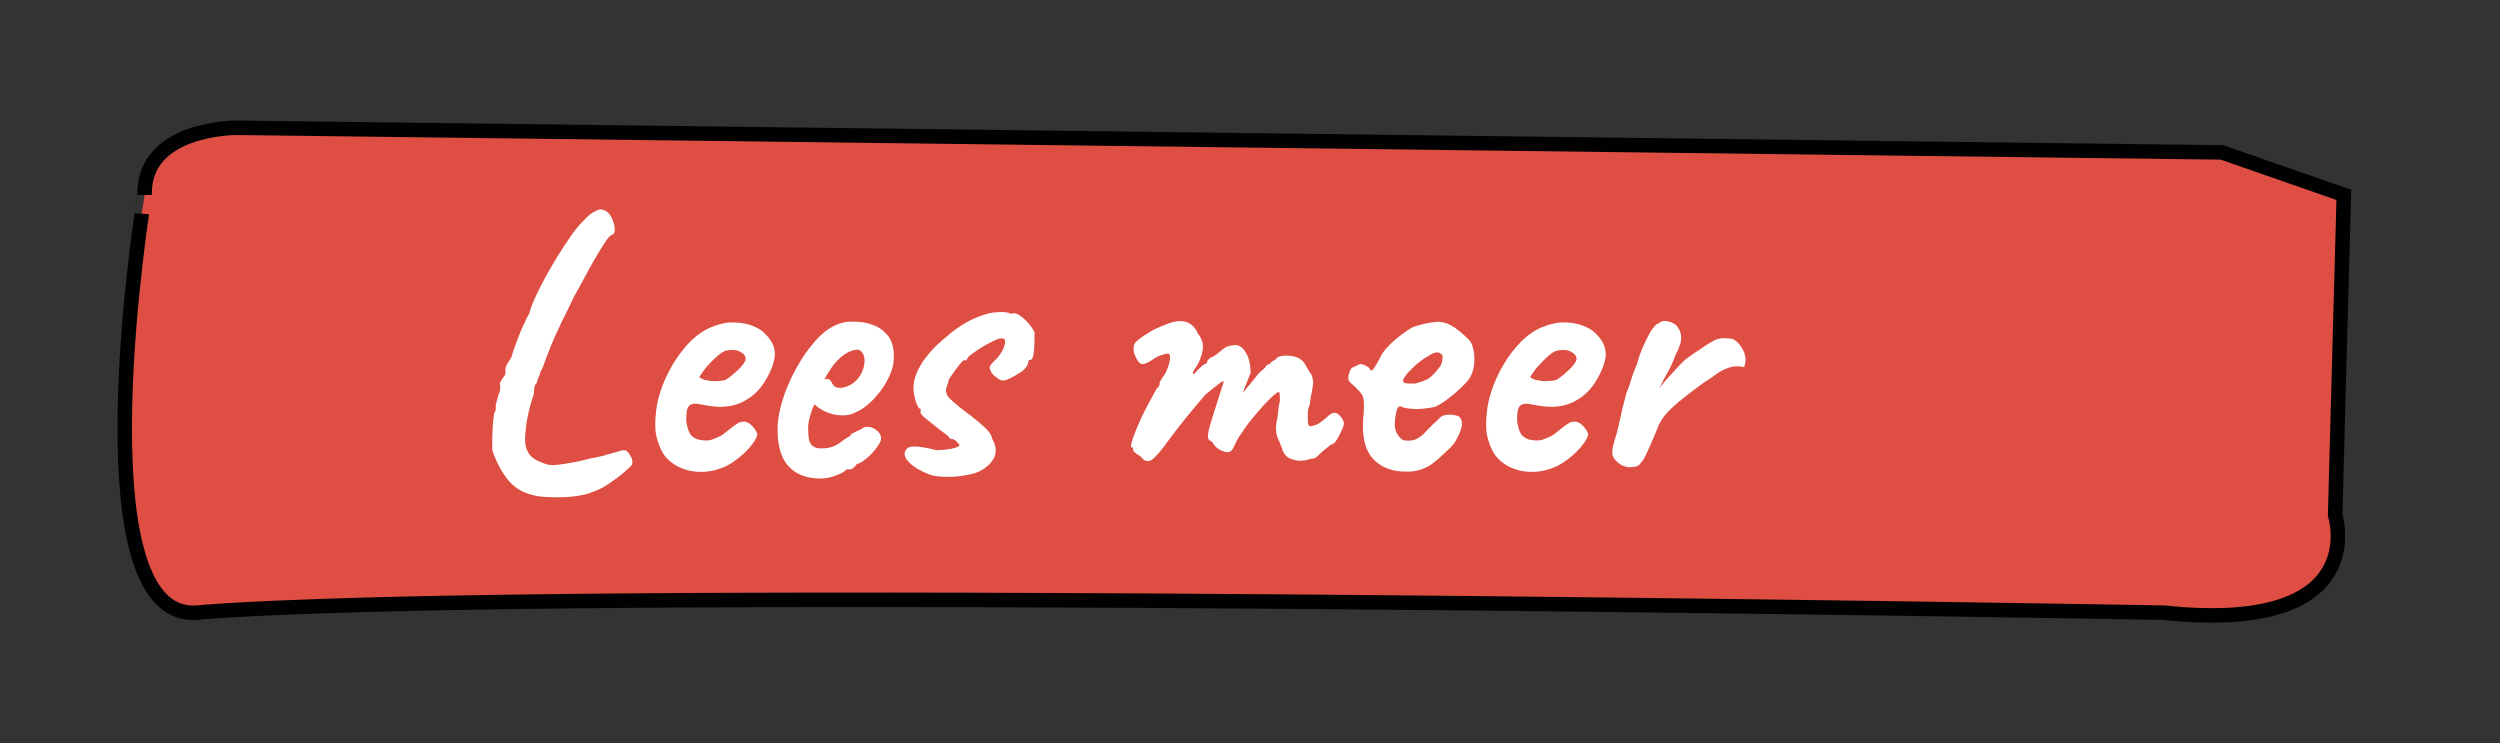 <?xml version="1.0" encoding="utf-8"?>
<!-- Generator: Adobe Illustrator 24.0.1, SVG Export Plug-In . SVG Version: 6.00 Build 0)  -->
<svg version="1.1" id="Layer_1" xmlns="http://www.w3.org/2000/svg" xmlns:xlink="http://www.w3.org/1999/xlink" x="0px" y="0px"
	 viewBox="0 0 172.56 51.3" style="enable-background:new 0 0 172.56 51.3;" xml:space="preserve">
<rect x="0" y="0" width="172.56" height="51.3" fill="#333333" stroke="none"/>
<style type="text/css">
	.st0{fill:#DE4E43;stroke:#010101;stroke-miterlimit:10;}
	.st1{fill:#FFFFFF;}
</style>
<path class="st0" d="M13.51,42.29c24.19-2,135.86,0,135.86,0c14.48,1.52,11.81-6.73,11.81-6.73l0.6-22.11l-8.41-2.93L16.35,8.82
	c0,0-6.48-0.06-6.37,4.64C9.98,13.45,5.19,42.73,13.51,42.29z"/>
<g>
	<path class="st1" d="M36.7,34.15c-0.69-0.17-1.25-0.53-1.68-1.08c-0.42-0.55-0.77-1.2-1.03-1.96c-0.02-0.23-0.02-0.54-0.01-0.94
		c0.01-0.4,0.03-0.77,0.06-1.12c0.04-0.35,0.07-0.55,0.1-0.6c0.05-0.03,0.08-0.14,0.08-0.31c-0.02-0.07,0-0.19,0.04-0.35
		c0.04-0.16,0.09-0.33,0.14-0.51c0.09-0.21,0.13-0.38,0.13-0.51c0-0.13-0.01-0.23-0.03-0.3c0.1-0.23,0.19-0.37,0.26-0.44
		c0.1-0.1,0.15-0.26,0.13-0.47c-0.02-0.07,0-0.16,0.05-0.29s0.1-0.22,0.16-0.29c0.03-0.03,0.11-0.16,0.23-0.39
		c0-0.05,0.04-0.19,0.12-0.42c0.08-0.23,0.17-0.47,0.27-0.74c0.1-0.27,0.2-0.52,0.3-0.74c0.09-0.23,0.17-0.37,0.22-0.44v-0.05
		c0.07-0.17,0.17-0.35,0.29-0.55c0.02-0.09,0.06-0.23,0.13-0.43c0.07-0.2,0.15-0.39,0.23-0.58c0.19-0.42,0.43-0.89,0.71-1.42
		c0.29-0.53,0.59-1.06,0.92-1.59c0.33-0.53,0.65-1,0.95-1.43c0.3-0.42,0.57-0.74,0.79-0.95c0.29-0.33,0.59-0.57,0.9-0.71
		c0.3-0.15,0.58-0.09,0.84,0.17c0.12,0.12,0.22,0.3,0.31,0.53c0.09,0.23,0.13,0.45,0.12,0.65s-0.08,0.31-0.22,0.32
		c-0.12,0.07-0.29,0.26-0.49,0.58c-0.21,0.32-0.44,0.7-0.69,1.13c-0.25,0.43-0.5,0.88-0.74,1.34c-0.24,0.46-0.47,0.87-0.68,1.23
		c-0.23,0.5-0.53,1.13-0.91,1.87c-0.02,0.05-0.04,0.1-0.05,0.13c-0.02,0.04-0.03,0.07-0.05,0.1c-0.26,0.54-0.48,1.03-0.65,1.47
		c-0.17,0.44-0.35,0.91-0.52,1.39c-0.1,0.12-0.17,0.3-0.21,0.55c-0.04-0.02-0.06,0.02-0.08,0.12c-0.02,0.1-0.05,0.2-0.1,0.33
		c-0.09,0.07-0.14,0.18-0.16,0.33s-0.03,0.29-0.03,0.43c-0.12,0.31-0.23,0.69-0.34,1.13c-0.1,0.44-0.18,0.87-0.22,1.27
		c-0.04,0.41-0.06,0.72-0.04,0.95c0.03,0.29,0.12,0.54,0.25,0.74s0.32,0.36,0.56,0.48c0.19,0.09,0.36,0.16,0.52,0.22
		c0.16,0.06,0.29,0.09,0.42,0.09c0.14,0.02,0.32,0.01,0.53-0.01c0.22-0.03,0.52-0.07,0.9-0.14h-0.03c0.22-0.03,0.46-0.08,0.71-0.14
		c0.25-0.06,0.49-0.12,0.71-0.17c0.21-0.03,0.41-0.07,0.6-0.12c0.19-0.04,0.34-0.08,0.44-0.12c0.38-0.1,0.69-0.19,0.92-0.26
		s0.39-0.07,0.48,0c0.09,0.07,0.18,0.2,0.29,0.39c0.1,0.19,0.13,0.36,0.08,0.52c-0.03,0.09-0.21,0.26-0.52,0.53
		c-0.31,0.27-0.67,0.54-1.07,0.81c-0.4,0.27-0.76,0.45-1.09,0.56c-0.35,0.16-0.81,0.26-1.39,0.33c-0.58,0.06-1.14,0.07-1.68,0.04
		C37.38,34.3,36.97,34.24,36.7,34.15z"/>
	<path class="st1" d="M50.35,32.05c-0.52,0.29-1.07,0.46-1.65,0.51c-0.58,0.04-1.12-0.03-1.62-0.23c-0.5-0.2-0.91-0.5-1.22-0.9
		c-0.17-0.23-0.34-0.58-0.49-1.08c-0.16-0.49-0.18-1.17-0.08-2.01c0.1-0.8,0.35-1.6,0.74-2.42s0.87-1.53,1.44-2.16
		c0.57-0.62,1.2-1.05,1.87-1.27c0.24-0.09,0.49-0.15,0.74-0.2c0.25-0.04,0.58-0.05,1-0.01c0.4,0.05,0.75,0.15,1.07,0.3
		c0.31,0.15,0.54,0.31,0.68,0.48c0.28,0.28,0.46,0.55,0.55,0.81c0.09,0.26,0.12,0.51,0.1,0.75c-0.09,0.56-0.33,1.15-0.74,1.79
		c-0.41,0.64-0.97,1.12-1.7,1.43c-0.29,0.12-0.64,0.2-1.04,0.23c-0.4,0.04-0.95-0.02-1.64-0.16c-0.42-0.09-0.69-0.04-0.82,0.13
		s-0.19,0.51-0.17,1.01c0.03,0.31,0.11,0.58,0.22,0.82c0.11,0.23,0.33,0.39,0.64,0.48c0.4,0.07,0.68,0.07,0.86,0.01
		s0.39-0.15,0.65-0.27c0.14-0.09,0.27-0.18,0.4-0.29c0.13-0.1,0.26-0.21,0.39-0.31s0.24-0.18,0.33-0.23
		c0.09-0.07,0.17-0.11,0.26-0.13c0.09-0.02,0.17-0.03,0.26-0.03c0.19,0.02,0.37,0.12,0.55,0.31c0.17,0.19,0.29,0.37,0.34,0.55
		c0,0.14-0.09,0.33-0.26,0.58c-0.17,0.25-0.4,0.51-0.69,0.78C51.01,31.6,50.69,31.84,50.35,32.05z M50.01,26.25
		c0.12-0.05,0.3-0.17,0.53-0.36c0.23-0.19,0.45-0.39,0.64-0.61c0.19-0.22,0.29-0.39,0.29-0.51c0-0.19-0.13-0.36-0.38-0.49
		c-0.25-0.14-0.58-0.16-0.98-0.08c-0.14,0.04-0.3,0.13-0.49,0.29c-0.19,0.16-0.38,0.33-0.57,0.53c-0.19,0.2-0.36,0.39-0.49,0.57
		s-0.23,0.33-0.29,0.43c0.07,0.09,0.21,0.16,0.42,0.21c0.21,0.05,0.44,0.08,0.69,0.08C49.62,26.3,49.83,26.28,50.01,26.25z"/>
	<path class="st1" d="M56.64,33.03c-0.95,0-1.69-0.28-2.2-0.83c-0.51-0.55-0.77-1.4-0.77-2.55c0-0.62,0.12-1.31,0.35-2.05
		c0.23-0.75,0.55-1.47,0.94-2.18c0.39-0.71,0.82-1.33,1.29-1.86s0.94-0.9,1.4-1.1c0.17-0.09,0.36-0.15,0.56-0.2
		c0.2-0.04,0.39-0.06,0.58-0.06c0.21,0,0.44,0.01,0.69,0.04c0.25,0.03,0.49,0.08,0.71,0.17c0.4,0.12,0.75,0.36,1.05,0.7
		s0.46,0.85,0.46,1.51c0,0.17-0.02,0.36-0.05,0.56c-0.04,0.2-0.1,0.39-0.18,0.58c-0.22,0.57-0.57,1.12-1.03,1.64
		c-0.46,0.52-0.94,0.88-1.44,1.09c-0.14,0.07-0.27,0.12-0.4,0.14c-0.13,0.03-0.26,0.04-0.4,0.04c-0.36,0-0.69-0.05-0.98-0.16
		c-0.29-0.1-0.55-0.24-0.79-0.42l-0.21-0.18l-0.13,0.26c-0.12,0.33-0.2,0.61-0.25,0.83c-0.04,0.23-0.06,0.39-0.06,0.49
		c0,0.21,0.01,0.42,0.03,0.64c0.02,0.22,0.07,0.39,0.16,0.53c0.07,0.09,0.16,0.16,0.27,0.21c0.11,0.05,0.25,0.08,0.43,0.08
		c0.1,0,0.2,0,0.3-0.01c0.1-0.01,0.18-0.02,0.25-0.04c0.31-0.07,0.57-0.19,0.77-0.35c0.2-0.16,0.41-0.31,0.64-0.43l0.1-0.05
		l-0.03-0.08c0.29-0.16,0.49-0.26,0.6-0.3c0.1-0.04,0.18-0.08,0.23-0.12c0.07-0.07,0.15-0.1,0.23-0.1c0.24-0.03,0.48,0.03,0.71,0.2
		c0.23,0.17,0.35,0.37,0.35,0.61c0,0.1-0.07,0.27-0.22,0.49c-0.15,0.23-0.33,0.45-0.55,0.66s-0.44,0.39-0.66,0.51
		c-0.05,0.02-0.1,0.04-0.16,0.06s-0.1,0.06-0.16,0.09h0.03c-0.16,0.21-0.31,0.31-0.47,0.31h-0.21c-0.07,0.12-0.29,0.26-0.68,0.4
		C57.37,32.96,57,33.03,56.64,33.03z M57.99,26.77c0.16,0,0.3-0.03,0.43-0.08c0.13-0.05,0.26-0.11,0.38-0.18
		c0.42-0.29,0.68-0.68,0.81-1.14c0.12-0.47,0.08-0.82-0.13-1.07c-0.03-0.05-0.08-0.09-0.13-0.12c-0.05-0.03-0.11-0.04-0.18-0.04
		c-0.19,0-0.4,0.06-0.64,0.18c-0.23,0.12-0.46,0.29-0.69,0.52c-0.23,0.23-0.43,0.49-0.62,0.81l-0.34,0.55
		c0.03-0.02,0.07-0.03,0.09-0.04c0.03-0.01,0.05-0.01,0.07-0.01c0.16,0,0.26,0.05,0.31,0.16c0.05,0.1,0.12,0.21,0.2,0.31
		S57.76,26.77,57.99,26.77z"/>
	<path class="st1" d="M64.07,32.72c-0.59-0.24-1.02-0.5-1.29-0.77c-0.27-0.27-0.38-0.51-0.33-0.72c0.03-0.1,0.09-0.2,0.18-0.29
		s0.28-0.13,0.58-0.12c0.3,0.01,0.78,0.09,1.42,0.25c0.19,0,0.38-0.01,0.57-0.03c0.19-0.02,0.37-0.04,0.53-0.08
		c0.16-0.03,0.3-0.08,0.4-0.13c0.09-0.03,0.11-0.08,0.08-0.14c-0.04-0.06-0.09-0.13-0.18-0.2c-0.07-0.09-0.15-0.14-0.23-0.17
		c-0.09-0.03-0.17-0.04-0.23-0.04c-0.04-0.09-0.11-0.17-0.22-0.26c-0.11-0.09-0.25-0.18-0.4-0.29c-0.38-0.31-0.73-0.59-1.04-0.83
		c-0.31-0.24-0.43-0.42-0.36-0.55c0-0.07,0-0.11,0-0.13c-0.12,0-0.23-0.17-0.34-0.51c-0.1-0.34-0.16-0.65-0.16-0.92
		c0-0.35,0.07-0.69,0.22-1.04c0.15-0.35,0.34-0.68,0.57-0.99c0.23-0.31,0.47-0.59,0.71-0.83c0.33-0.31,0.68-0.62,1.05-0.92
		c0.37-0.3,0.78-0.58,1.22-0.82c0.44-0.24,0.93-0.43,1.47-0.57c0.24-0.05,0.52-0.08,0.83-0.08c0.31,0,0.54,0.04,0.68,0.13
		c0.14-0.09,0.31-0.06,0.52,0.06c0.21,0.13,0.42,0.31,0.62,0.53c0.21,0.23,0.36,0.45,0.47,0.68c0,0.21,0,0.46-0.01,0.77
		c-0.01,0.3-0.03,0.57-0.07,0.79c-0.04,0.23-0.11,0.34-0.23,0.34c-0.09,0.02-0.13,0.07-0.13,0.16c0,0.17-0.13,0.37-0.39,0.6
		c-0.33,0.23-0.64,0.41-0.94,0.55c-0.29,0.14-0.52,0.15-0.68,0.03c-0.1-0.07-0.2-0.14-0.29-0.21c-0.09-0.07-0.17-0.16-0.23-0.26
		c-0.09-0.16-0.13-0.27-0.13-0.34s0.05-0.16,0.16-0.29c0.24-0.23,0.43-0.43,0.56-0.62c0.13-0.19,0.22-0.36,0.27-0.51
		c0.05-0.15,0.08-0.26,0.08-0.35c0-0.1-0.02-0.17-0.06-0.2c-0.04-0.03-0.13-0.04-0.27-0.04c-0.09,0-0.27,0.07-0.56,0.21
		c-0.29,0.14-0.58,0.31-0.9,0.51c-0.31,0.2-0.55,0.38-0.73,0.53c-0.07,0.12-0.12,0.2-0.14,0.23c-0.03,0.03-0.07,0.05-0.14,0.05
		c0-0.07-0.04-0.06-0.13,0.03c-0.09,0.09-0.19,0.21-0.31,0.36c-0.12,0.16-0.24,0.32-0.36,0.49c-0.12,0.17-0.22,0.31-0.29,0.42
		c-0.02,0.16-0.06,0.3-0.12,0.43s-0.08,0.26-0.07,0.4c0.02,0.17,0.1,0.34,0.26,0.49c0.16,0.16,0.38,0.36,0.68,0.6
		c0.61,0.45,1.06,0.81,1.37,1.07c0.3,0.26,0.52,0.47,0.64,0.62c0.12,0.16,0.2,0.31,0.23,0.47c0.29,0.54,0.33,1,0.1,1.39
		s-0.57,0.69-1.04,0.9c-0.17,0.09-0.48,0.17-0.91,0.25s-0.89,0.11-1.37,0.1S64.4,32.86,64.07,32.72z"/>
	<path class="st1" d="M78.82,31.6c-0.05-0.07-0.17-0.16-0.34-0.26c-0.17-0.1-0.26-0.19-0.26-0.26c0-0.03,0-0.08-0.01-0.13
		c-0.01-0.05-0.05-0.08-0.12-0.08c-0.05-0.05-0.02-0.24,0.09-0.57c0.11-0.33,0.27-0.72,0.47-1.17c0.2-0.45,0.41-0.89,0.64-1.31
		c0.23-0.42,0.42-0.77,0.57-1.03c0.09-0.05,0.14-0.13,0.17-0.22c0.03-0.09,0.02-0.14-0.01-0.14c0.19-0.33,0.31-0.52,0.36-0.57
		c0.14-0.24,0.24-0.49,0.31-0.74c0.07-0.25,0.09-0.46,0.05-0.64c-0.07-0.09-0.19-0.1-0.36-0.03c-0.07,0.02-0.17,0.05-0.3,0.09
		c-0.13,0.04-0.25,0.1-0.35,0.17c-0.4,0.28-0.69,0.42-0.87,0.42c-0.18,0-0.36-0.21-0.53-0.62c-0.07-0.19-0.1-0.37-0.08-0.55
		s0.09-0.31,0.21-0.42c0.14-0.12,0.31-0.25,0.52-0.38s0.35-0.22,0.42-0.27c0.19-0.12,0.46-0.25,0.81-0.39
		c0.35-0.14,0.55-0.22,0.62-0.23c0.45-0.14,0.83-0.14,1.14-0.01c0.31,0.13,0.55,0.38,0.7,0.74c0.24,0.29,0.36,0.61,0.36,0.94
		s-0.12,0.74-0.36,1.22l-0.26,0.39c-0.09,0.17-0.1,0.26-0.04,0.26s0.13-0.06,0.22-0.18c0.05-0.07,0.16-0.17,0.31-0.31
		s0.26-0.21,0.31-0.21c0.09-0.03,0.13-0.11,0.13-0.23c0.05-0.05,0.14-0.13,0.26-0.23c0.07,0,0.16-0.04,0.27-0.12
		c0.11-0.08,0.31-0.23,0.58-0.46c0.19-0.14,0.36-0.21,0.52-0.21c0.4-0.12,0.72,0.01,0.97,0.39s0.38,0.88,0.38,1.48l-0.55,1.4
		l0.94-1.14c0.1-0.14,0.21-0.26,0.32-0.36c0.11-0.1,0.21-0.19,0.3-0.26c0.03-0.12,0.12-0.2,0.26-0.23c0.07-0.02,0.1-0.05,0.1-0.1
		c0.09-0.07,0.18-0.13,0.29-0.19c0.1-0.06,0.17-0.13,0.21-0.2c0.29-0.12,0.65-0.14,1.07-0.06s0.71,0.3,0.88,0.66
		c0.12,0.21,0.23,0.39,0.34,0.55c0.1,0.16,0.16,0.39,0.16,0.7c-0.04,0.26-0.07,0.44-0.09,0.55c-0.03,0.1-0.05,0.21-0.07,0.33
		s-0.04,0.31-0.08,0.58c-0.07,0.14-0.11,0.29-0.12,0.44c-0.01,0.16-0.01,0.3-0.01,0.44c0,0.23,0.01,0.38,0.03,0.46
		c0.02,0.08,0.09,0.12,0.21,0.12c0.24-0.05,0.45-0.13,0.61-0.25s0.35-0.26,0.56-0.46c0.26-0.24,0.49-0.28,0.69-0.12
		c0.2,0.17,0.33,0.35,0.38,0.56c0.04,0.07,0,0.23-0.1,0.47c-0.1,0.24-0.23,0.48-0.36,0.7c-0.14,0.23-0.25,0.34-0.34,0.34
		c-0.05,0-0.16,0.07-0.31,0.21c-0.16,0.14-0.28,0.23-0.36,0.29c-0.12,0.12-0.24,0.23-0.35,0.34c-0.11,0.1-0.24,0.16-0.38,0.16
		c-0.07,0-0.15,0.02-0.25,0.06c-0.09,0.04-0.2,0.06-0.32,0.06c-0.17,0.05-0.44,0.03-0.79-0.08c-0.36-0.1-0.59-0.35-0.69-0.73
		c-0.07-0.19-0.17-0.43-0.3-0.73s-0.16-0.66-0.09-1.09c0.07-0.31,0.11-0.6,0.13-0.86c0.02-0.26,0.05-0.44,0.1-0.55
		c0-0.05,0-0.18,0-0.38s-0.03-0.3-0.08-0.3c-0.07,0-0.2,0.09-0.39,0.26s-0.42,0.4-0.68,0.69s-0.52,0.59-0.79,0.92
		c-0.27,0.33-0.51,0.66-0.71,0.99c-0.16,0.19-0.29,0.42-0.42,0.7c-0.12,0.28-0.21,0.43-0.26,0.47c-0.12,0.14-0.32,0.16-0.61,0.05
		s-0.5-0.27-0.64-0.49c-0.05-0.1-0.11-0.17-0.18-0.2c-0.07-0.03-0.13-0.08-0.17-0.16c-0.04-0.08-0.04-0.24,0-0.48
		c0.04-0.24,0.15-0.63,0.33-1.17c0.19-0.59,0.43-1.36,0.73-2.31c0-0.07-0.13,0-0.39,0.2s-0.56,0.45-0.91,0.74
		c-0.16,0.19-0.36,0.43-0.61,0.73c-0.25,0.29-0.54,0.64-0.86,1.04c-0.32,0.4-0.68,0.87-1.08,1.4c-0.5,0.71-0.88,1.14-1.13,1.3
		C79.23,31.89,79.01,31.85,78.82,31.6z"/>
	<path class="st1" d="M95.74,32.33c-0.68-0.28-1.14-0.73-1.4-1.35c-0.26-0.62-0.33-1.46-0.21-2.5c0.03-0.54,0.02-0.9-0.05-1.08
		c-0.07-0.18-0.2-0.36-0.39-0.53c-0.05-0.07-0.17-0.19-0.36-0.35c-0.19-0.16-0.28-0.29-0.26-0.38c-0.02-0.12,0.01-0.27,0.08-0.46
		s0.13-0.28,0.18-0.3c0.12-0.05,0.25-0.11,0.38-0.18s0.23-0.09,0.3-0.05c0.07,0,0.18,0.04,0.33,0.13s0.22,0.16,0.22,0.23
		c0.07,0.12,0.18,0.07,0.32-0.16c0.15-0.23,0.31-0.51,0.48-0.86c0.17-0.28,0.39-0.54,0.65-0.78c0.26-0.24,0.52-0.46,0.79-0.66
		s0.5-0.35,0.69-0.46c0.09-0.03,0.26-0.09,0.51-0.16s0.52-0.13,0.79-0.17c0.28-0.04,0.49-0.06,0.62-0.04
		c0.31,0.02,0.64,0.15,0.99,0.39c0.35,0.24,0.62,0.47,0.81,0.68c0.23,0.16,0.38,0.39,0.46,0.71c0.08,0.32,0.11,0.65,0.09,1
		c-0.02,0.35-0.09,0.64-0.21,0.88c-0.05,0.17-0.23,0.42-0.55,0.73c-0.31,0.31-0.65,0.61-1.03,0.9c-0.37,0.29-0.69,0.48-0.95,0.58
		c-0.23,0.05-0.49,0.09-0.81,0.12c-0.31,0.03-0.6,0.03-0.87,0c-0.27-0.03-0.46-0.06-0.56-0.12c-0.12-0.07-0.22-0.05-0.3,0.06
		s-0.14,0.41-0.2,0.9c-0.02,0.19-0.01,0.36,0.01,0.49c0.03,0.14,0.06,0.24,0.09,0.31c0.12,0.21,0.24,0.36,0.36,0.46
		c0.12,0.1,0.35,0.13,0.68,0.09c0.33-0.03,0.66-0.24,1-0.61c0.34-0.37,0.65-0.67,0.92-0.9c0.07-0.12,0.22-0.2,0.46-0.25
		c0.23-0.04,0.52-0.02,0.84,0.07c0.19,0.12,0.28,0.31,0.27,0.57c-0.01,0.26-0.15,0.64-0.43,1.14c-0.05,0.12-0.19,0.3-0.43,0.53
		c-0.23,0.23-0.49,0.47-0.75,0.7s-0.49,0.4-0.66,0.51c-0.52,0.28-1.03,0.41-1.53,0.39C96.62,32.57,96.16,32.49,95.74,32.33z
		 M97.66,26.48c0.26-0.07,0.48-0.14,0.66-0.21c0.18-0.07,0.36-0.18,0.53-0.34c0.17-0.16,0.37-0.39,0.6-0.7
		c0.07-0.19,0.11-0.35,0.12-0.49c0.01-0.14,0-0.23-0.04-0.26c-0.14-0.14-0.29-0.19-0.46-0.14c-0.17,0.04-0.34,0.13-0.53,0.27
		c-0.12,0.05-0.29,0.16-0.51,0.33c-0.22,0.17-0.42,0.35-0.62,0.55s-0.36,0.38-0.47,0.55c-0.11,0.17-0.13,0.26-0.06,0.3
		c-0.04,0.07,0.06,0.11,0.3,0.13C97.42,26.47,97.58,26.48,97.66,26.48z"/>
	<path class="st1" d="M107.7,32.05c-0.52,0.29-1.07,0.46-1.65,0.51c-0.58,0.04-1.12-0.03-1.62-0.23c-0.5-0.2-0.91-0.5-1.22-0.9
		c-0.17-0.23-0.34-0.58-0.49-1.08c-0.16-0.49-0.18-1.17-0.08-2.01c0.1-0.8,0.35-1.6,0.74-2.42s0.87-1.53,1.44-2.16
		c0.57-0.62,1.2-1.05,1.87-1.27c0.24-0.09,0.49-0.15,0.74-0.2c0.25-0.04,0.58-0.05,1-0.01c0.4,0.05,0.75,0.15,1.07,0.3
		c0.31,0.15,0.54,0.31,0.68,0.48c0.28,0.28,0.46,0.55,0.55,0.81c0.09,0.26,0.12,0.51,0.1,0.75c-0.09,0.56-0.33,1.15-0.74,1.79
		c-0.41,0.64-0.97,1.12-1.7,1.43c-0.29,0.12-0.64,0.2-1.04,0.23c-0.4,0.04-0.95-0.02-1.64-0.16c-0.42-0.09-0.69-0.04-0.82,0.13
		s-0.19,0.51-0.17,1.01c0.03,0.31,0.11,0.58,0.22,0.82c0.11,0.23,0.33,0.39,0.64,0.48c0.4,0.07,0.68,0.07,0.86,0.01
		s0.39-0.15,0.65-0.27c0.14-0.09,0.27-0.18,0.4-0.29c0.13-0.1,0.26-0.21,0.39-0.31s0.24-0.18,0.33-0.23
		c0.09-0.07,0.17-0.11,0.26-0.13c0.09-0.02,0.17-0.03,0.26-0.03c0.19,0.02,0.37,0.12,0.55,0.31c0.17,0.19,0.29,0.37,0.34,0.55
		c0,0.14-0.09,0.33-0.26,0.58c-0.17,0.25-0.4,0.51-0.69,0.78C108.36,31.6,108.05,31.84,107.7,32.05z M107.36,26.25
		c0.12-0.05,0.3-0.17,0.53-0.36c0.23-0.19,0.45-0.39,0.64-0.61c0.19-0.22,0.29-0.39,0.29-0.51c0-0.19-0.13-0.36-0.38-0.49
		c-0.25-0.14-0.58-0.16-0.98-0.08c-0.14,0.04-0.3,0.13-0.49,0.29c-0.19,0.16-0.38,0.33-0.57,0.53c-0.19,0.2-0.36,0.39-0.49,0.57
		s-0.23,0.33-0.29,0.43c0.07,0.09,0.21,0.16,0.42,0.21c0.21,0.05,0.44,0.08,0.69,0.08C106.98,26.3,107.19,26.28,107.36,26.25z"/>
	<path class="st1" d="M112.15,32.18c-0.12,0-0.28-0.09-0.48-0.26c-0.2-0.17-0.32-0.33-0.35-0.47c-0.05-0.14-0.05-0.34,0.01-0.61
		c0.06-0.27,0.15-0.58,0.27-0.95c0.14-0.57,0.23-0.99,0.29-1.25c0.05-0.26,0.1-0.49,0.16-0.68c0.05-0.19,0.12-0.47,0.21-0.83
		c0.1-0.23,0.19-0.45,0.25-0.66c0.06-0.22,0.13-0.44,0.21-0.66c0.08-0.23,0.17-0.45,0.27-0.68c0.12-0.45,0.27-0.88,0.46-1.29
		c0.18-0.41,0.36-0.75,0.53-1.03c0.03-0.05,0.11-0.15,0.23-0.29c0.12-0.14,0.22-0.21,0.29-0.21c0.14-0.14,0.33-0.19,0.57-0.14
		c0.24,0.04,0.45,0.13,0.62,0.27c0.21,0.23,0.33,0.49,0.35,0.79c0.03,0.3-0.1,0.72-0.38,1.26c-0.21,0.54-0.4,0.96-0.58,1.26
		c-0.18,0.3-0.36,0.65-0.53,1.05c0.19-0.28,0.42-0.56,0.7-0.86c0.28-0.29,0.49-0.53,0.65-0.7c0.22-0.24,0.44-0.44,0.64-0.58
		c0.2-0.15,0.47-0.33,0.82-0.56c0.29-0.21,0.59-0.4,0.9-0.57c0.3-0.17,0.67-0.23,1.11-0.16c0.17-0.02,0.36,0.07,0.56,0.26
		c0.2,0.19,0.36,0.44,0.47,0.74c0.11,0.3,0.11,0.63-0.01,0.97c-0.4-0.09-0.75-0.07-1.07,0.04c-0.31,0.11-0.58,0.25-0.79,0.4
		c-0.22,0.16-0.39,0.28-0.51,0.36c-0.17,0.1-0.37,0.24-0.6,0.4c-0.23,0.17-0.47,0.35-0.73,0.55c-0.26,0.2-0.54,0.42-0.83,0.66
		c-0.42,0.35-0.73,0.65-0.94,0.91c-0.21,0.26-0.37,0.54-0.49,0.83c-0.1,0.26-0.23,0.57-0.39,0.94c-0.16,0.36-0.3,0.69-0.44,0.98
		c-0.14,0.29-0.25,0.46-0.34,0.53c-0.09,0.17-0.26,0.27-0.53,0.29C112.44,32.27,112.25,32.25,112.15,32.18z"/>
</g>
</svg>
